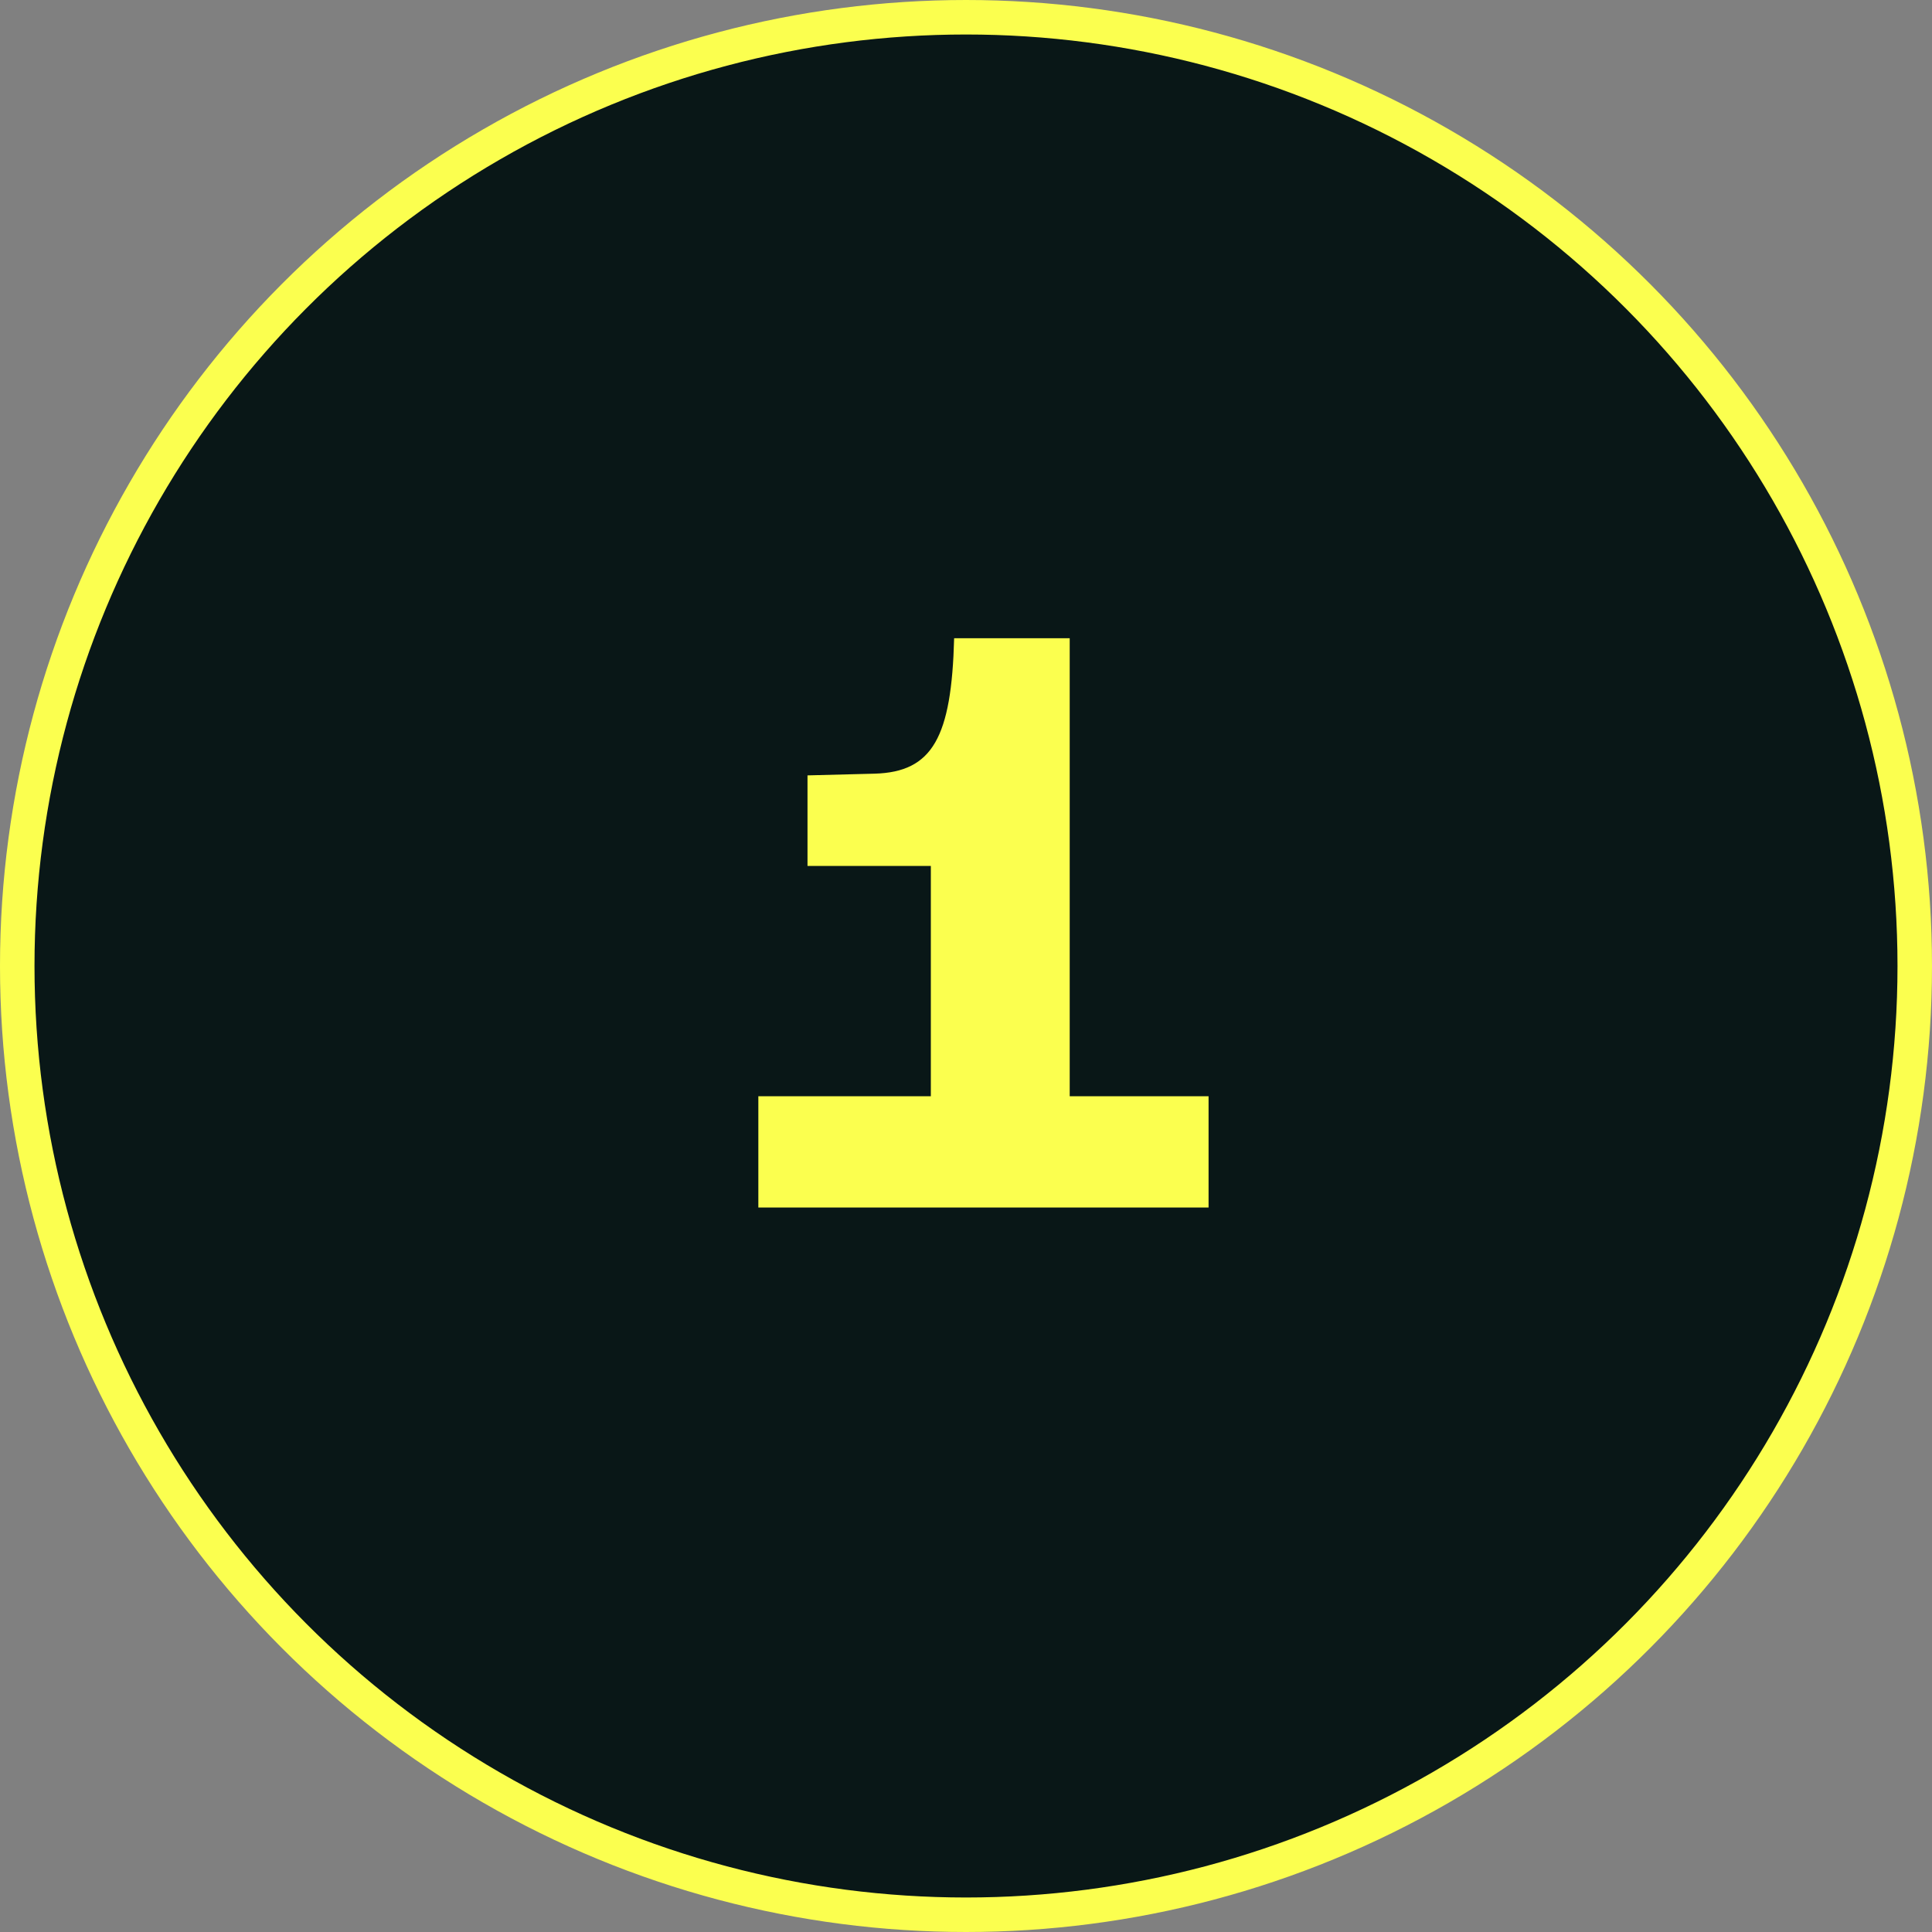 <svg width="56" height="56" viewBox="0 0 56 56" fill="none" xmlns="http://www.w3.org/2000/svg">
<rect x="0" y="0" width="56" height="56" fill="#808080" stroke="none"/>
<circle cx="28" cy="28" r="27.5" fill="#091717" stroke="#FBFF4F"/>
<path d="M21.981 35V31.775H26.981V25.1H23.406V22.475L25.356 22.425C27.031 22.375 27.581 21.375 27.656 18.5H31.006V31.775H35.031V35H21.981Z" fill="#FBFF4F"/>
</svg>
